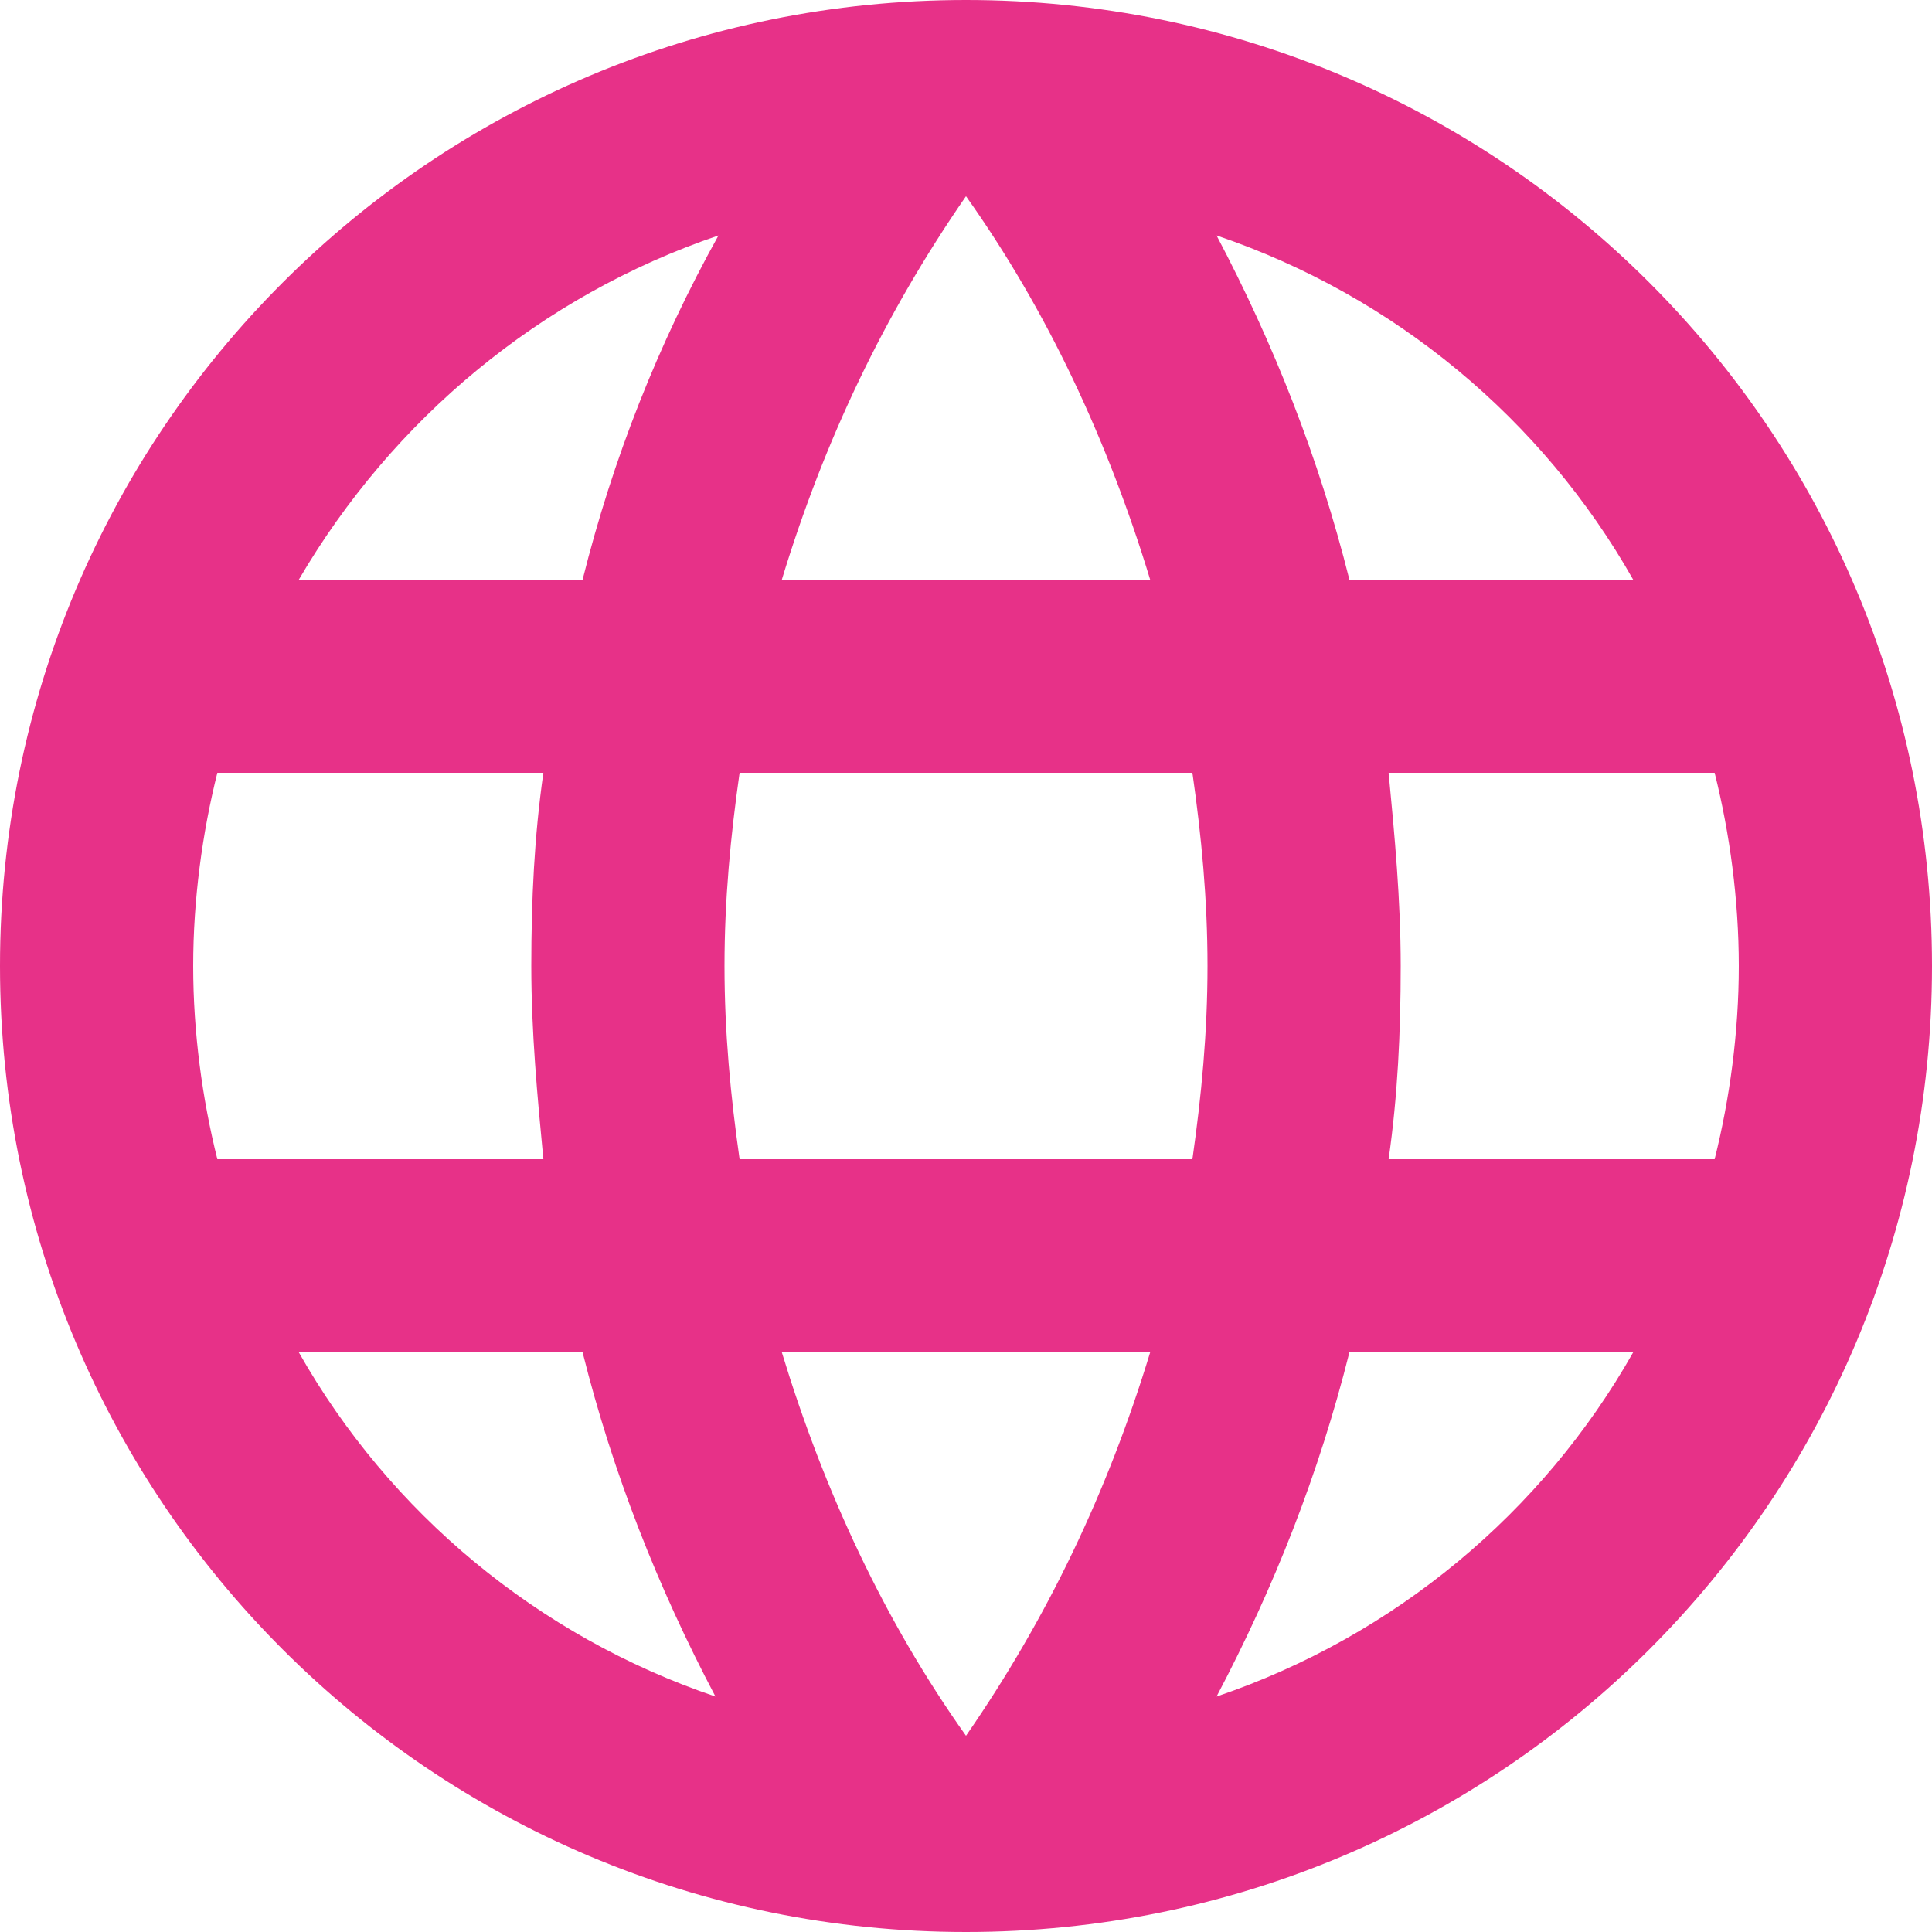 <svg xmlns="http://www.w3.org/2000/svg" viewBox="0 0 64 64">
	<style type="text/css">
		.st0{fill:#E73188;}
	</style>
	<path class="st0" d="M32 0C14.3 0 0 14.3 0 32s14.3 32 32 32c17.7 0 32-14.3 32-32S49.7 0 32 0zM54.1 19.2h-9.4c-1-4-2.5-7.8-4.4-11.4C46.2 9.8 51.1 13.9 54.1 19.2zM32 6.5c2.7 3.8 4.7 8.1 6.1 12.7H25.9C27.3 14.6 29.3 10.4 32 6.5zM7.2 38.4c-0.5-2-0.8-4.2-0.8-6.4s0.3-4.4 0.8-6.4H18c-0.3 2.1-0.4 4.2-0.4 6.4s0.2 4.3 0.4 6.4H7.2zM9.9 44.8h9.4c1 4 2.5 7.8 4.4 11.4C17.8 54.2 12.9 50.1 9.9 44.8zM19.3 19.2H9.9c3.1-5.3 8-9.4 13.9-11.4C21.8 11.4 20.3 15.2 19.3 19.2zM32 57.5c-2.7-3.8-4.7-8.1-6.1-12.7h12.2C36.7 49.4 34.7 53.6 32 57.5zM39.5 38.4h-15C24.2 36.3 24 34.2 24 32s0.2-4.3 0.5-6.4h15c0.3 2.1 0.5 4.2 0.5 6.4S39.8 36.3 39.5 38.4zM40.3 56.2c1.9-3.6 3.4-7.4 4.4-11.4h9.4C51.1 50.1 46.2 54.2 40.3 56.2zM46 38.4c0.3-2.1 0.4-4.2 0.4-6.4s-0.2-4.3-0.4-6.4h10.8c0.5 2 0.8 4.2 0.8 6.4s-0.3 4.4-0.8 6.4H46z"/>
</svg>
